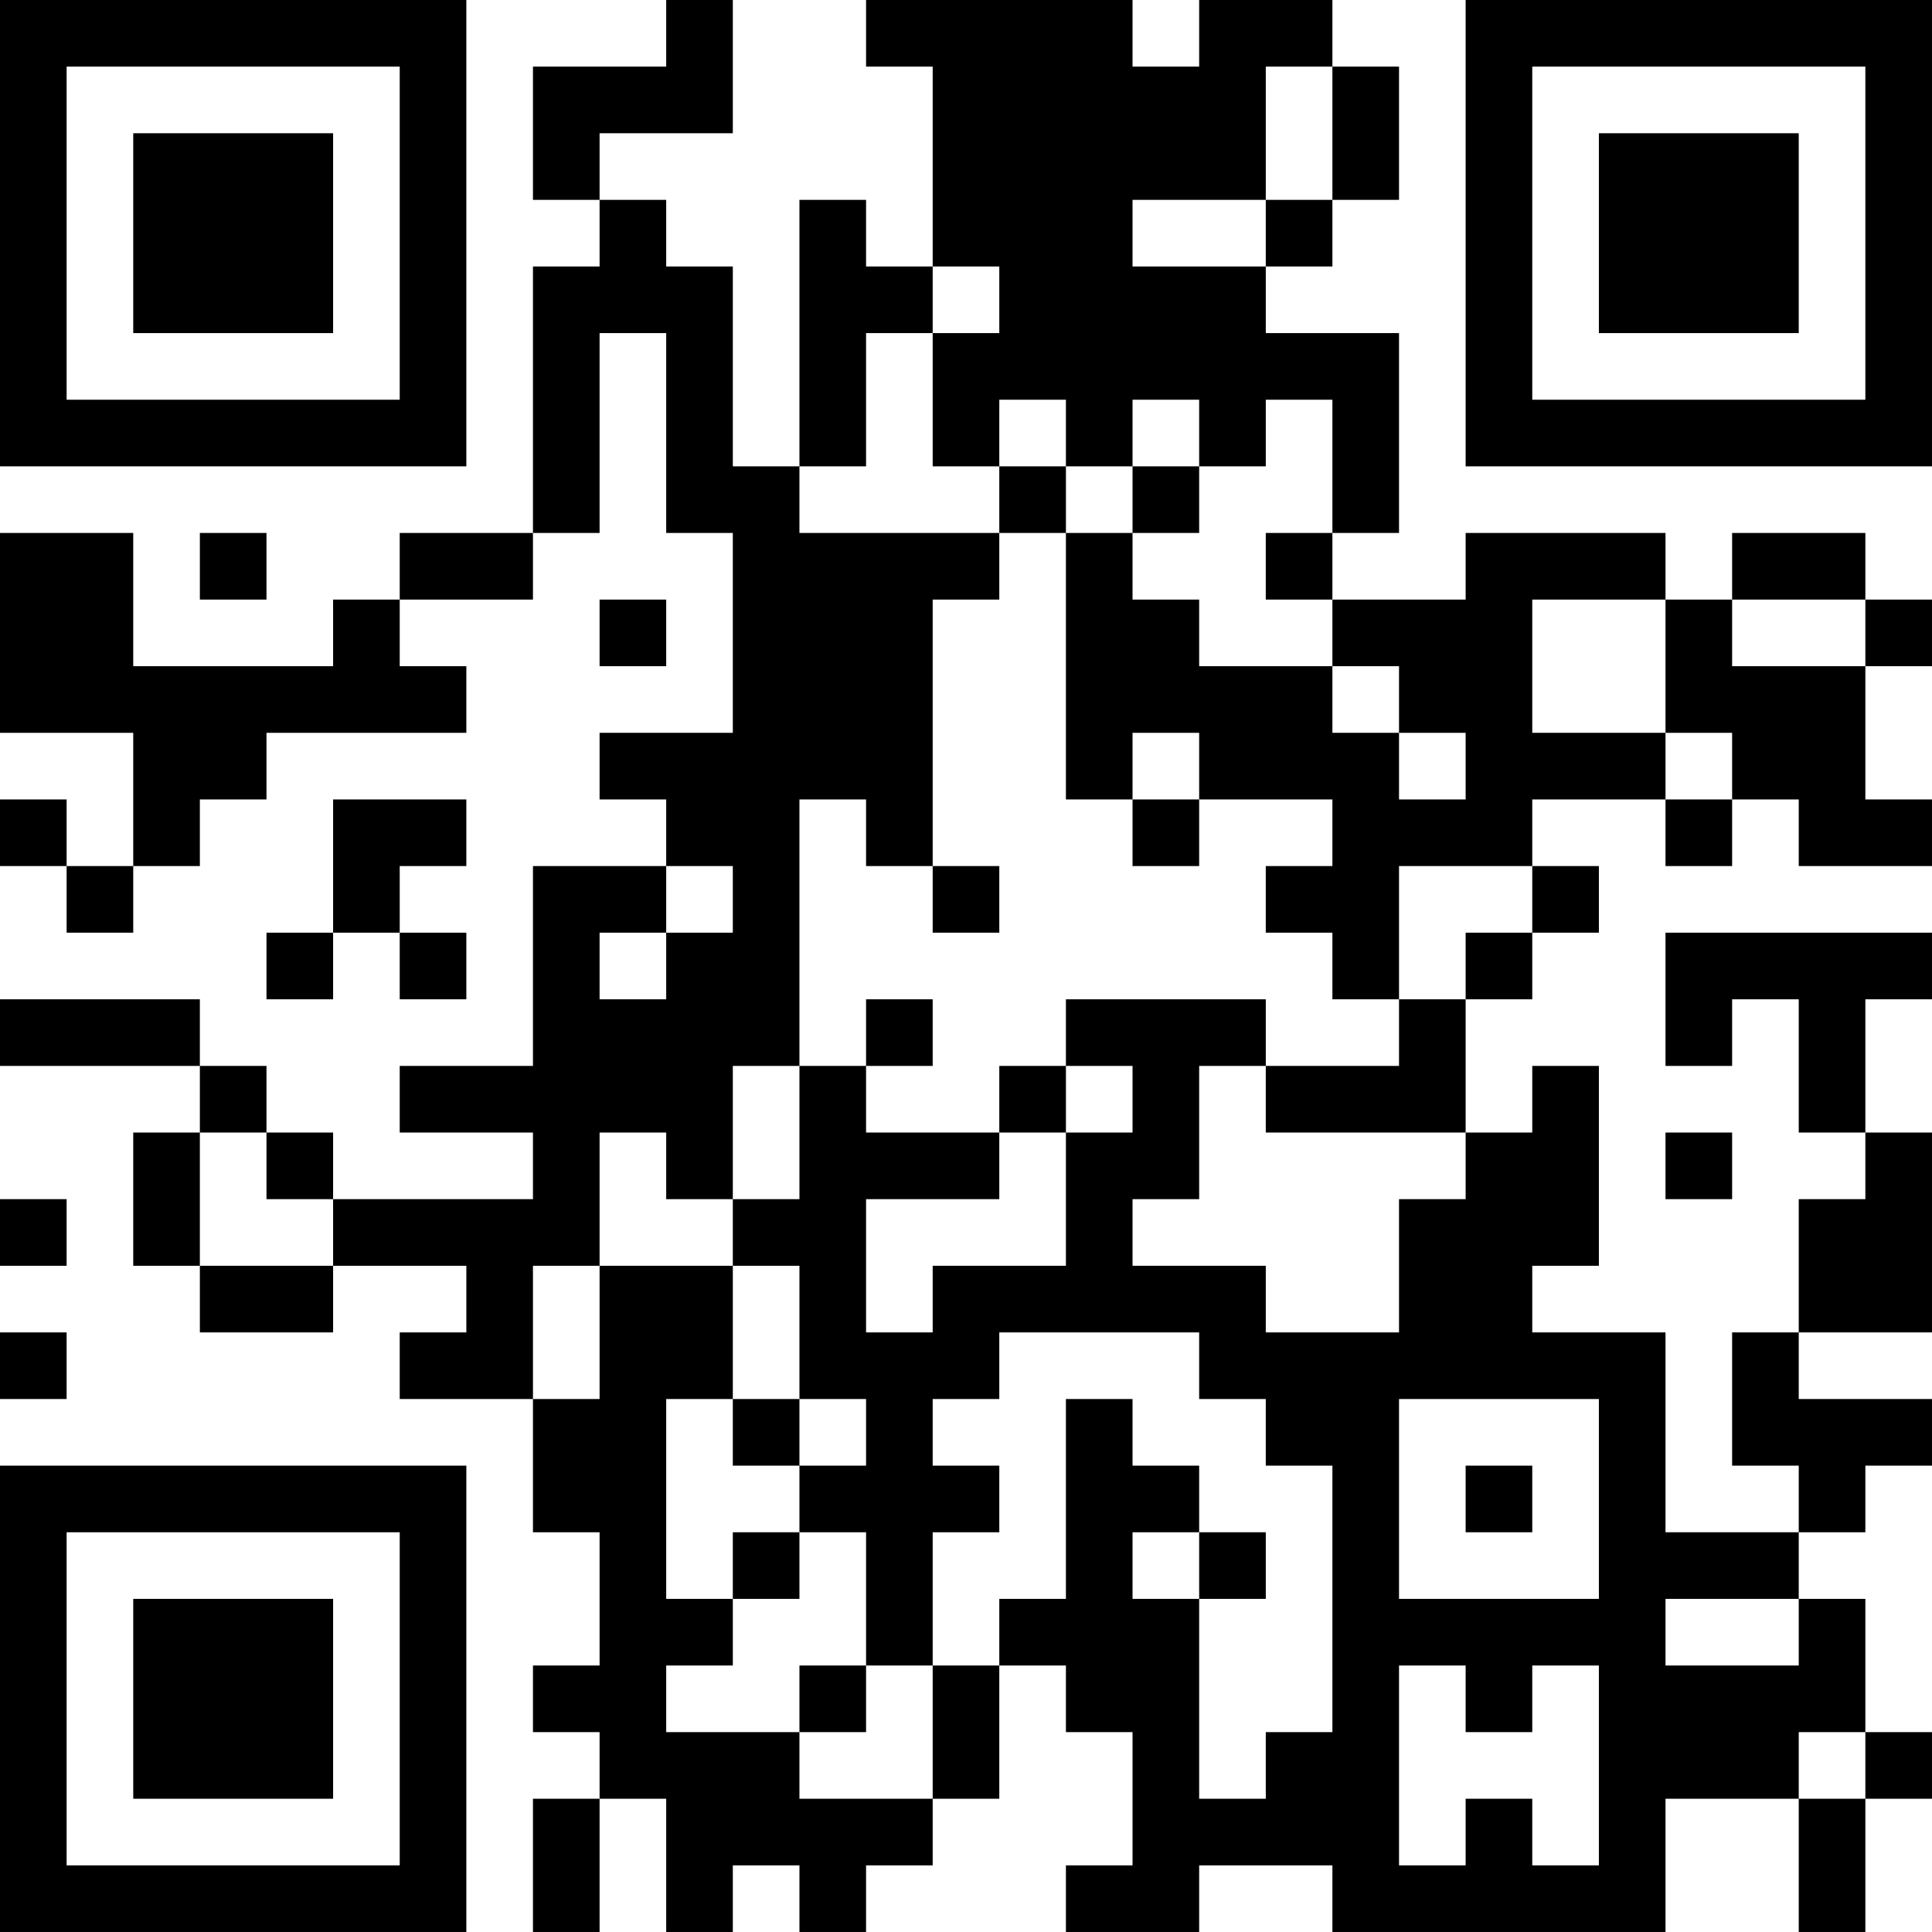 <?xml version="1.0" encoding="UTF-8"?>
<svg xmlns="http://www.w3.org/2000/svg" version="1.1" width="400" height="400" viewBox="0 0 400 400"><rect x="0" y="0" width="400" height="400" fill="#ffffff"/><g transform="scale(13.793)"><g transform="translate(0,0)"><path fill-rule="evenodd" d="M10 0L10 1L8 1L8 3L9 3L9 4L8 4L8 8L6 8L6 9L5 9L5 10L2 10L2 8L0 8L0 11L2 11L2 13L1 13L1 12L0 12L0 13L1 13L1 14L2 14L2 13L3 13L3 12L4 12L4 11L7 11L7 10L6 10L6 9L8 9L8 8L9 8L9 5L10 5L10 8L11 8L11 11L9 11L9 12L10 12L10 13L8 13L8 16L6 16L6 17L8 17L8 18L5 18L5 17L4 17L4 16L3 16L3 15L0 15L0 16L3 16L3 17L2 17L2 19L3 19L3 20L5 20L5 19L7 19L7 20L6 20L6 21L8 21L8 23L9 23L9 25L8 25L8 26L9 26L9 27L8 27L8 29L9 29L9 27L10 27L10 29L11 29L11 28L12 28L12 29L13 29L13 28L14 28L14 27L15 27L15 25L16 25L16 26L17 26L17 28L16 28L16 29L18 29L18 28L20 28L20 29L25 29L25 27L27 27L27 29L28 29L28 27L29 27L29 26L28 26L28 24L27 24L27 23L28 23L28 22L29 22L29 21L27 21L27 20L29 20L29 17L28 17L28 15L29 15L29 14L25 14L25 16L26 16L26 15L27 15L27 17L28 17L28 18L27 18L27 20L26 20L26 22L27 22L27 23L25 23L25 20L23 20L23 19L24 19L24 16L23 16L23 17L22 17L22 15L23 15L23 14L24 14L24 13L23 13L23 12L25 12L25 13L26 13L26 12L27 12L27 13L29 13L29 12L28 12L28 10L29 10L29 9L28 9L28 8L26 8L26 9L25 9L25 8L22 8L22 9L20 9L20 8L21 8L21 5L19 5L19 4L20 4L20 3L21 3L21 1L20 1L20 0L18 0L18 1L17 1L17 0L13 0L13 1L14 1L14 4L13 4L13 3L12 3L12 7L11 7L11 4L10 4L10 3L9 3L9 2L11 2L11 0ZM19 1L19 3L17 3L17 4L19 4L19 3L20 3L20 1ZM14 4L14 5L13 5L13 7L12 7L12 8L15 8L15 9L14 9L14 13L13 13L13 12L12 12L12 16L11 16L11 18L10 18L10 17L9 17L9 19L8 19L8 21L9 21L9 19L11 19L11 21L10 21L10 24L11 24L11 25L10 25L10 26L12 26L12 27L14 27L14 25L15 25L15 24L16 24L16 21L17 21L17 22L18 22L18 23L17 23L17 24L18 24L18 27L19 27L19 26L20 26L20 22L19 22L19 21L18 21L18 20L15 20L15 21L14 21L14 22L15 22L15 23L14 23L14 25L13 25L13 23L12 23L12 22L13 22L13 21L12 21L12 19L11 19L11 18L12 18L12 16L13 16L13 17L15 17L15 18L13 18L13 20L14 20L14 19L16 19L16 17L17 17L17 16L16 16L16 15L19 15L19 16L18 16L18 18L17 18L17 19L19 19L19 20L21 20L21 18L22 18L22 17L19 17L19 16L21 16L21 15L22 15L22 14L23 14L23 13L21 13L21 15L20 15L20 14L19 14L19 13L20 13L20 12L18 12L18 11L17 11L17 12L16 12L16 8L17 8L17 9L18 9L18 10L20 10L20 11L21 11L21 12L22 12L22 11L21 11L21 10L20 10L20 9L19 9L19 8L20 8L20 6L19 6L19 7L18 7L18 6L17 6L17 7L16 7L16 6L15 6L15 7L14 7L14 5L15 5L15 4ZM15 7L15 8L16 8L16 7ZM17 7L17 8L18 8L18 7ZM3 8L3 9L4 9L4 8ZM9 9L9 10L10 10L10 9ZM23 9L23 11L25 11L25 12L26 12L26 11L25 11L25 9ZM26 9L26 10L28 10L28 9ZM5 12L5 14L4 14L4 15L5 15L5 14L6 14L6 15L7 15L7 14L6 14L6 13L7 13L7 12ZM17 12L17 13L18 13L18 12ZM10 13L10 14L9 14L9 15L10 15L10 14L11 14L11 13ZM14 13L14 14L15 14L15 13ZM13 15L13 16L14 16L14 15ZM15 16L15 17L16 17L16 16ZM3 17L3 19L5 19L5 18L4 18L4 17ZM25 17L25 18L26 18L26 17ZM0 18L0 19L1 19L1 18ZM0 20L0 21L1 21L1 20ZM11 21L11 22L12 22L12 21ZM21 21L21 24L24 24L24 21ZM22 22L22 23L23 23L23 22ZM11 23L11 24L12 24L12 23ZM18 23L18 24L19 24L19 23ZM25 24L25 25L27 25L27 24ZM12 25L12 26L13 26L13 25ZM21 25L21 28L22 28L22 27L23 27L23 28L24 28L24 25L23 25L23 26L22 26L22 25ZM27 26L27 27L28 27L28 26ZM0 0L0 7L7 7L7 0ZM1 1L1 6L6 6L6 1ZM2 2L2 5L5 5L5 2ZM22 0L22 7L29 7L29 0ZM23 1L23 6L28 6L28 1ZM24 2L24 5L27 5L27 2ZM0 22L0 29L7 29L7 22ZM1 23L1 28L6 28L6 23ZM2 24L2 27L5 27L5 24Z" fill="#000000"/></g></g></svg>
